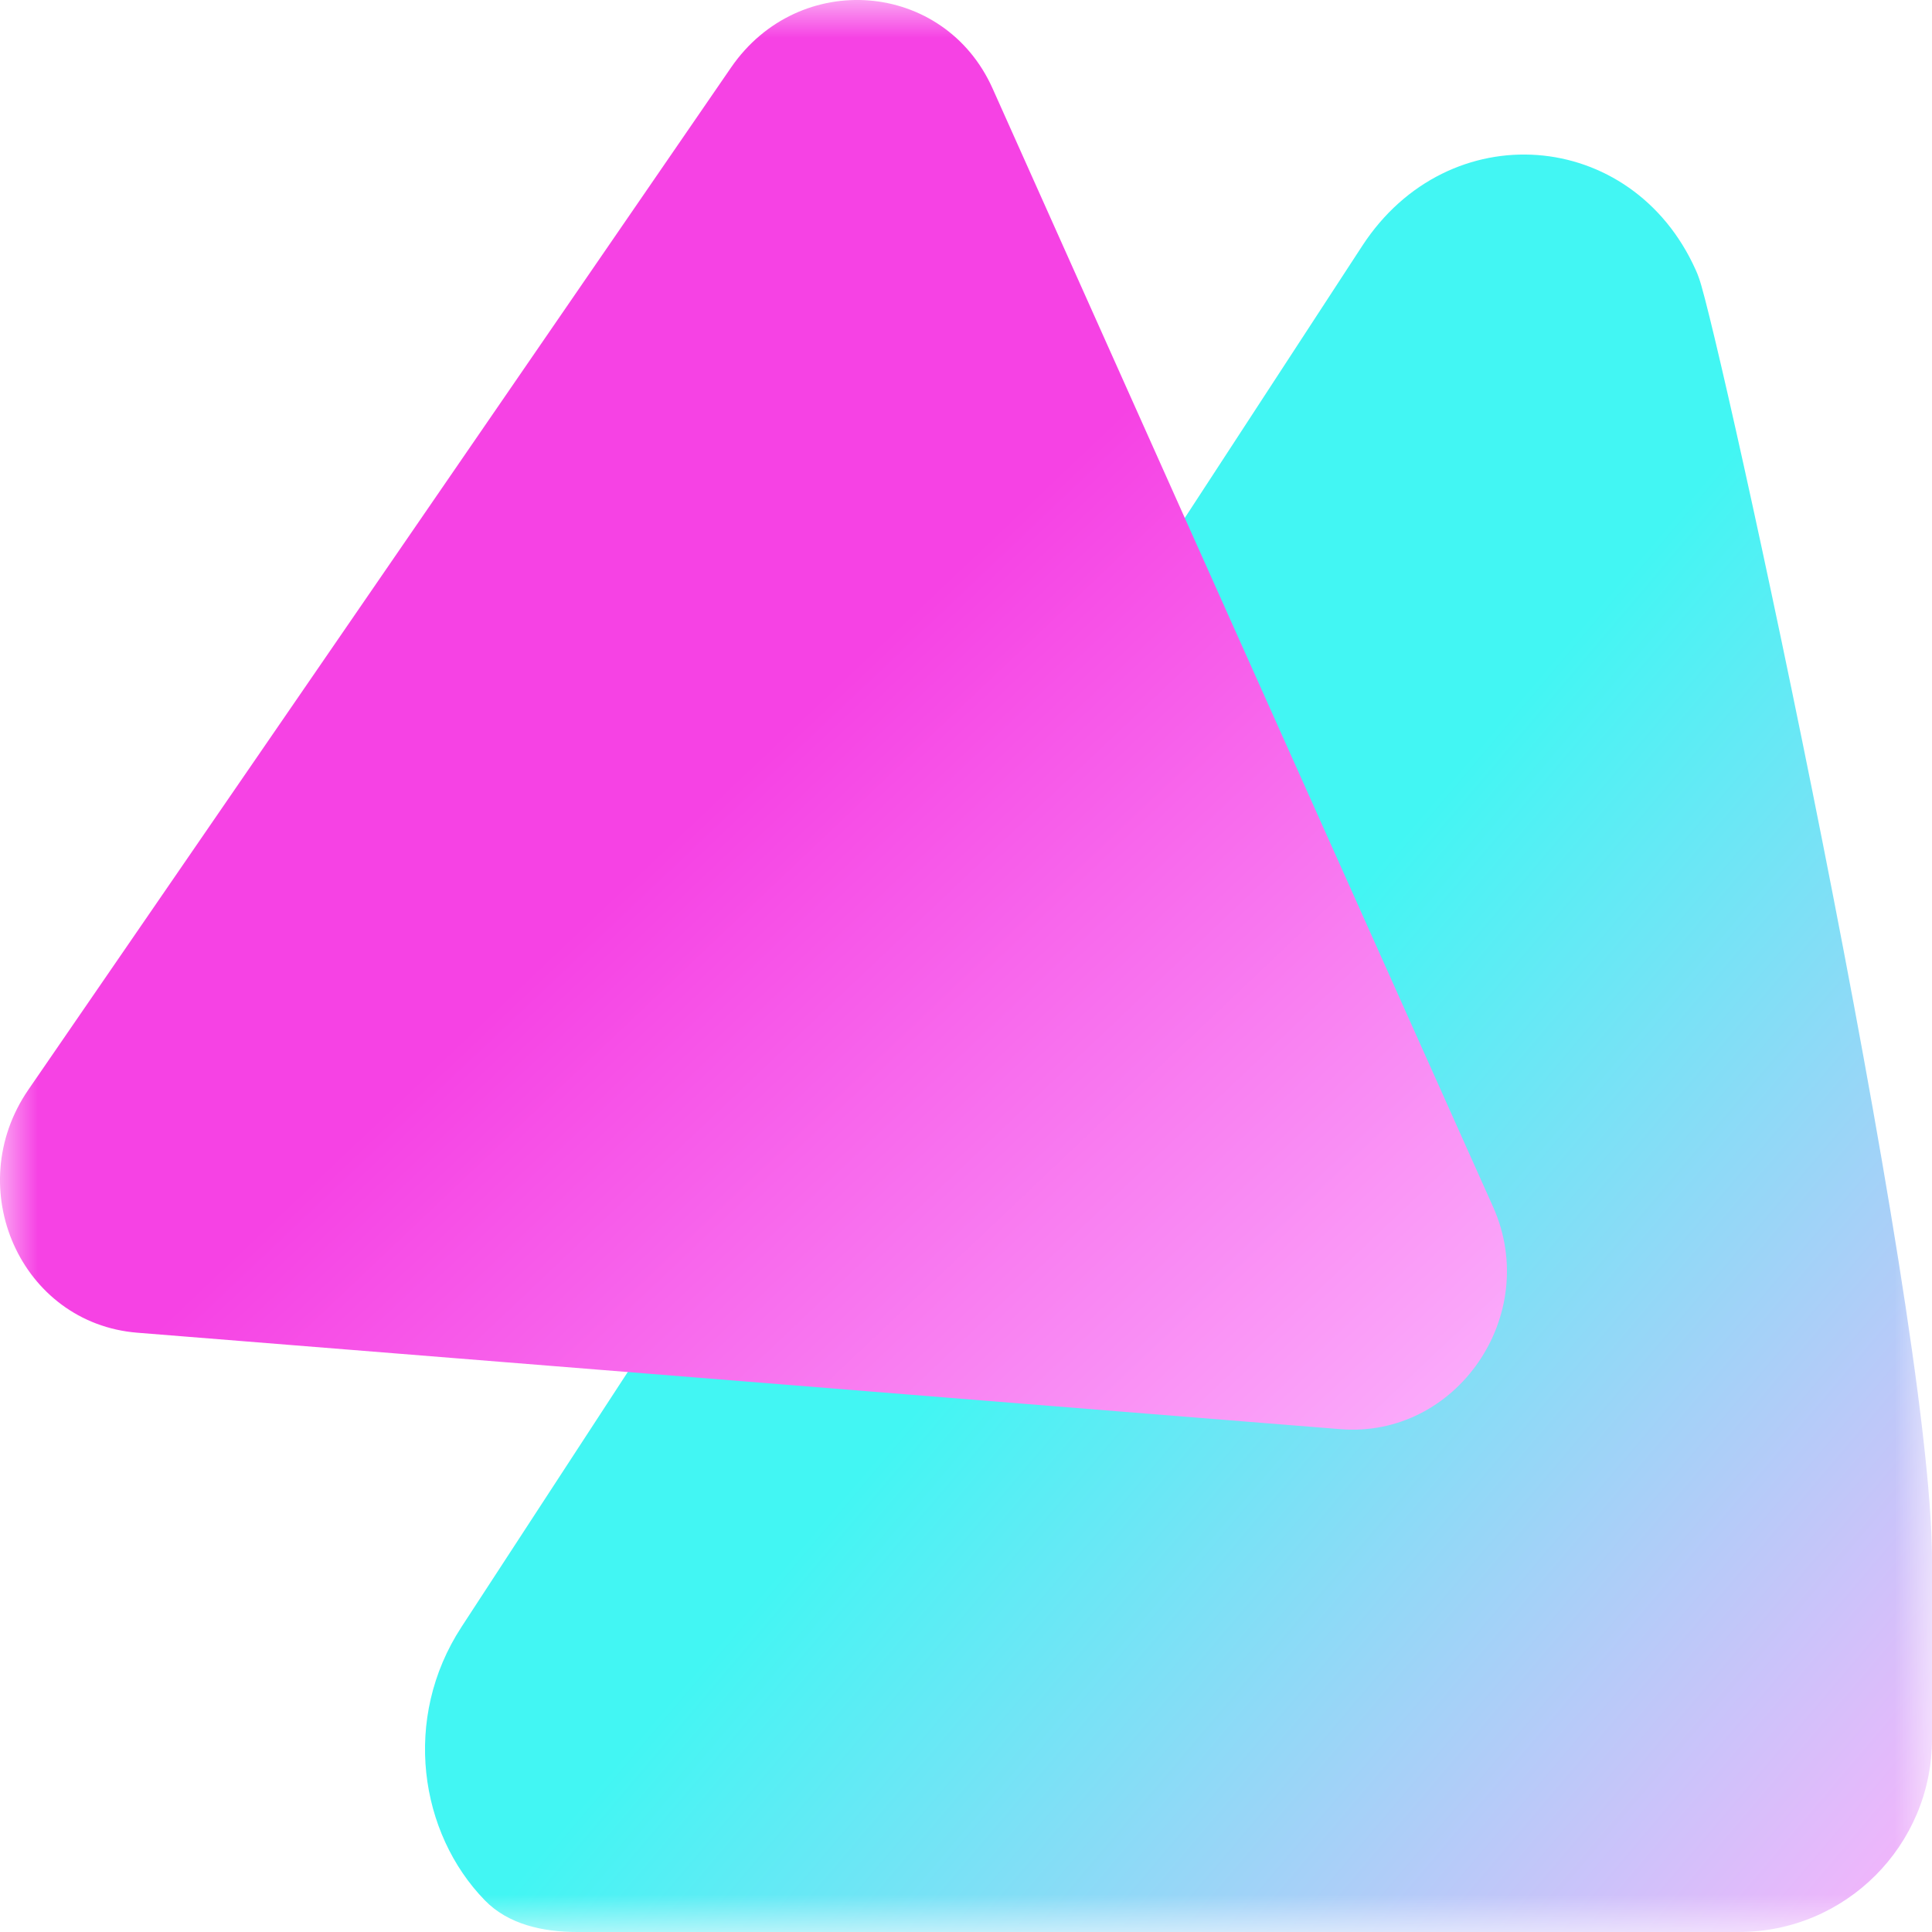 <svg width="26" height="26" viewBox="0 0 26 26" fill="none" xmlns="http://www.w3.org/2000/svg">
<g clip-path="url(#clip0_1312_1654)">
<mask id="mask0_1312_1654" style="mask-type:luminance" maskUnits="userSpaceOnUse" x="0" y="0" width="26" height="26">
<path d="M26 0H0V26H26V0Z" fill="white"/>
</mask>
<g mask="url(#mask0_1312_1654)">
<g style="mix-blend-mode:darken">
<path d="M18.333 3.308L6.211 21.894C5.406 23.127 5.646 24.672 6.525 25.574C6.842 25.9 7.311 26 7.766 26H23.4C24.836 26 26 24.837 26 23.401C26 20.979 26 22.631 26 20.989C26 17.576 23.133 4.481 22.865 3.745C22.851 3.704 22.837 3.669 22.819 3.63C21.96 1.72 19.492 1.531 18.333 3.308Z" fill="url(#paint0_linear_1312_1654)"/>
</g>
<g style="mix-blend-mode:darken">
<path d="M20.094 16.243C20.744 17.698 19.602 19.359 18.038 19.233L1.847 17.935C0.283 17.809 -0.531 15.992 0.383 14.663L9.838 0.909C10.752 -0.42 12.707 -0.263 13.358 1.191L20.094 16.243Z" fill="url(#paint1_linear_1312_1654)"/>
</g>
</g>
</g>
<defs>
<linearGradient id="paint0_linear_1312_1654" x1="5.72" y1="2.08" x2="29.317" y2="22.087" gradientUnits="userSpaceOnUse">
<stop offset="0.516" stop-color="#42F6F3"/>
<stop offset="1" stop-color="#FBB1FC"/>
</linearGradient>
<linearGradient id="paint1_linear_1312_1654" x1="-4.6977e-07" y1="-4.95163e-07" x2="19.213" y2="20.252" gradientUnits="userSpaceOnUse">
<stop offset="0.516" stop-color="#F642E4"/>
<stop offset="1" stop-color="#FBB1FC"/>
</linearGradient>
<clipPath id="clip0_1312_1654">
<rect width="26" height="26" fill="white"/>
</clipPath>
</defs>
</svg>
